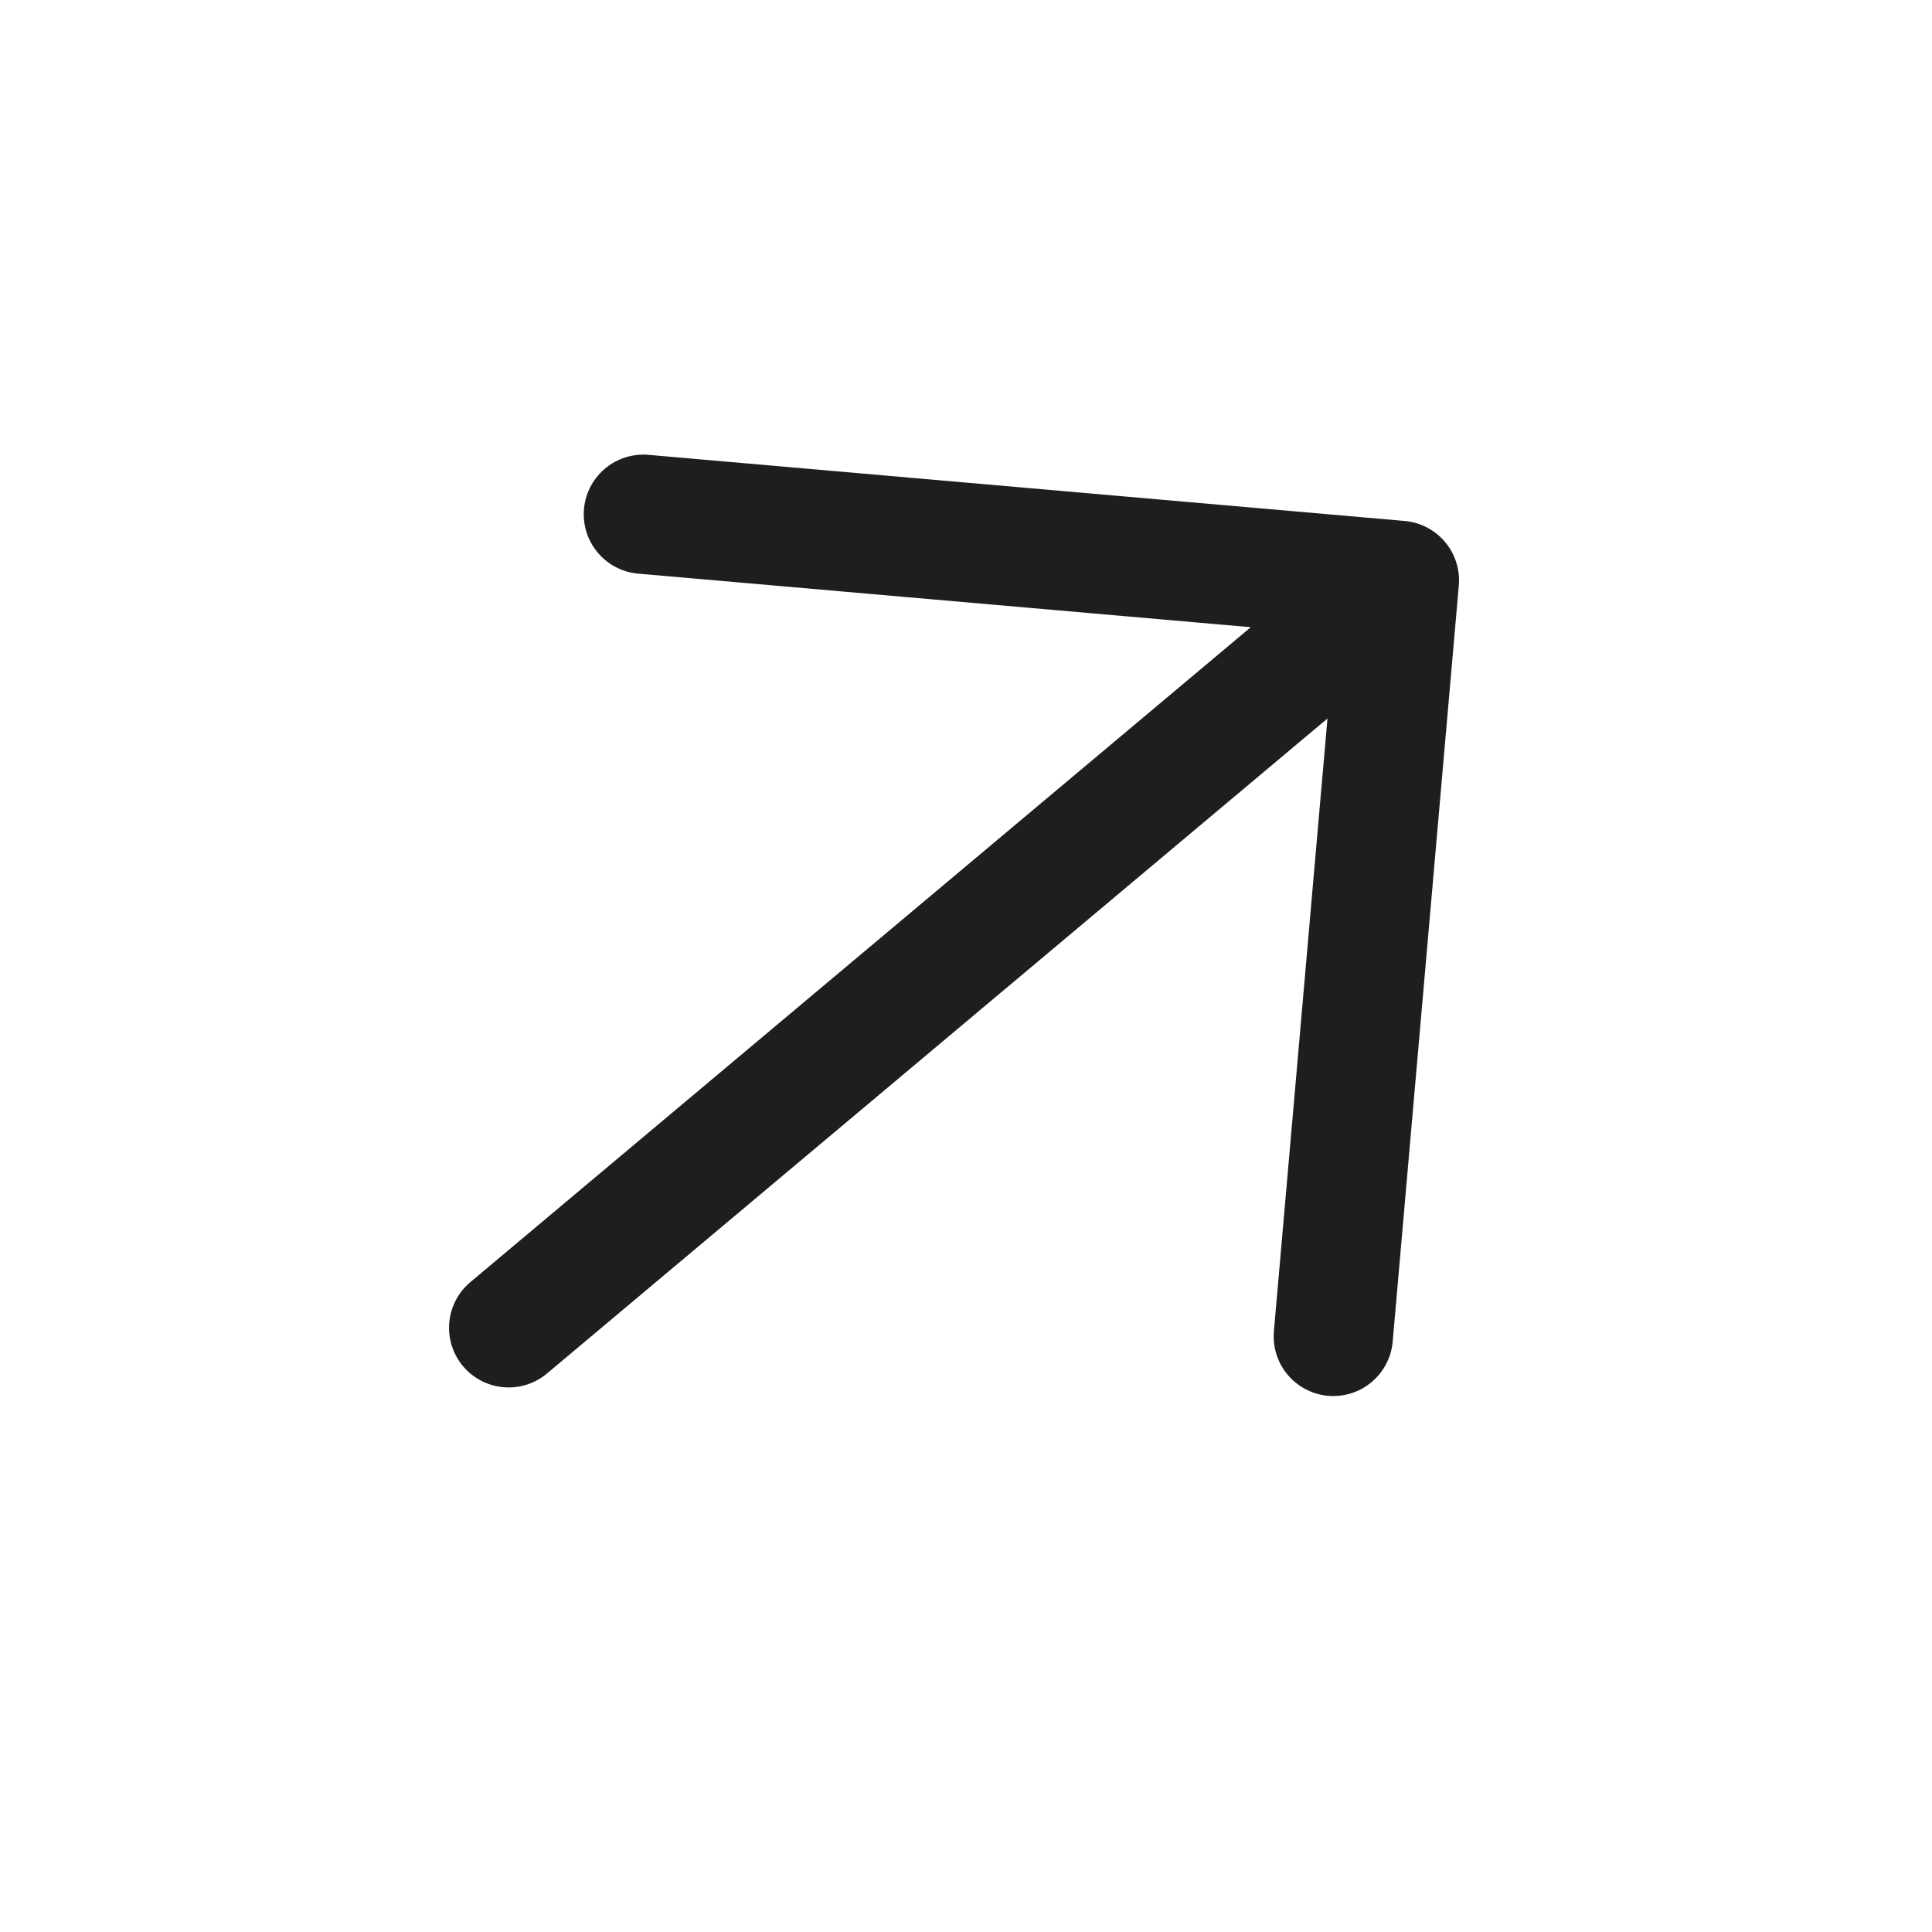 <?xml version="1.0" encoding="utf-8"?>
<svg xmlns="http://www.w3.org/2000/svg" fill="none" height="100%" overflow="visible" preserveAspectRatio="none" style="display: block;" viewBox="0 0 18 18" width="100%">
<g id="famicons:arrow-up">
<path d="M12.422 12.451L13.038 5.407L5.994 4.791M12.506 5.853L4.739 12.371" id="Vector" stroke="#1E1E1E" stroke-linecap="round" stroke-linejoin="round" stroke-width="1.111"/>
</g>
</svg>